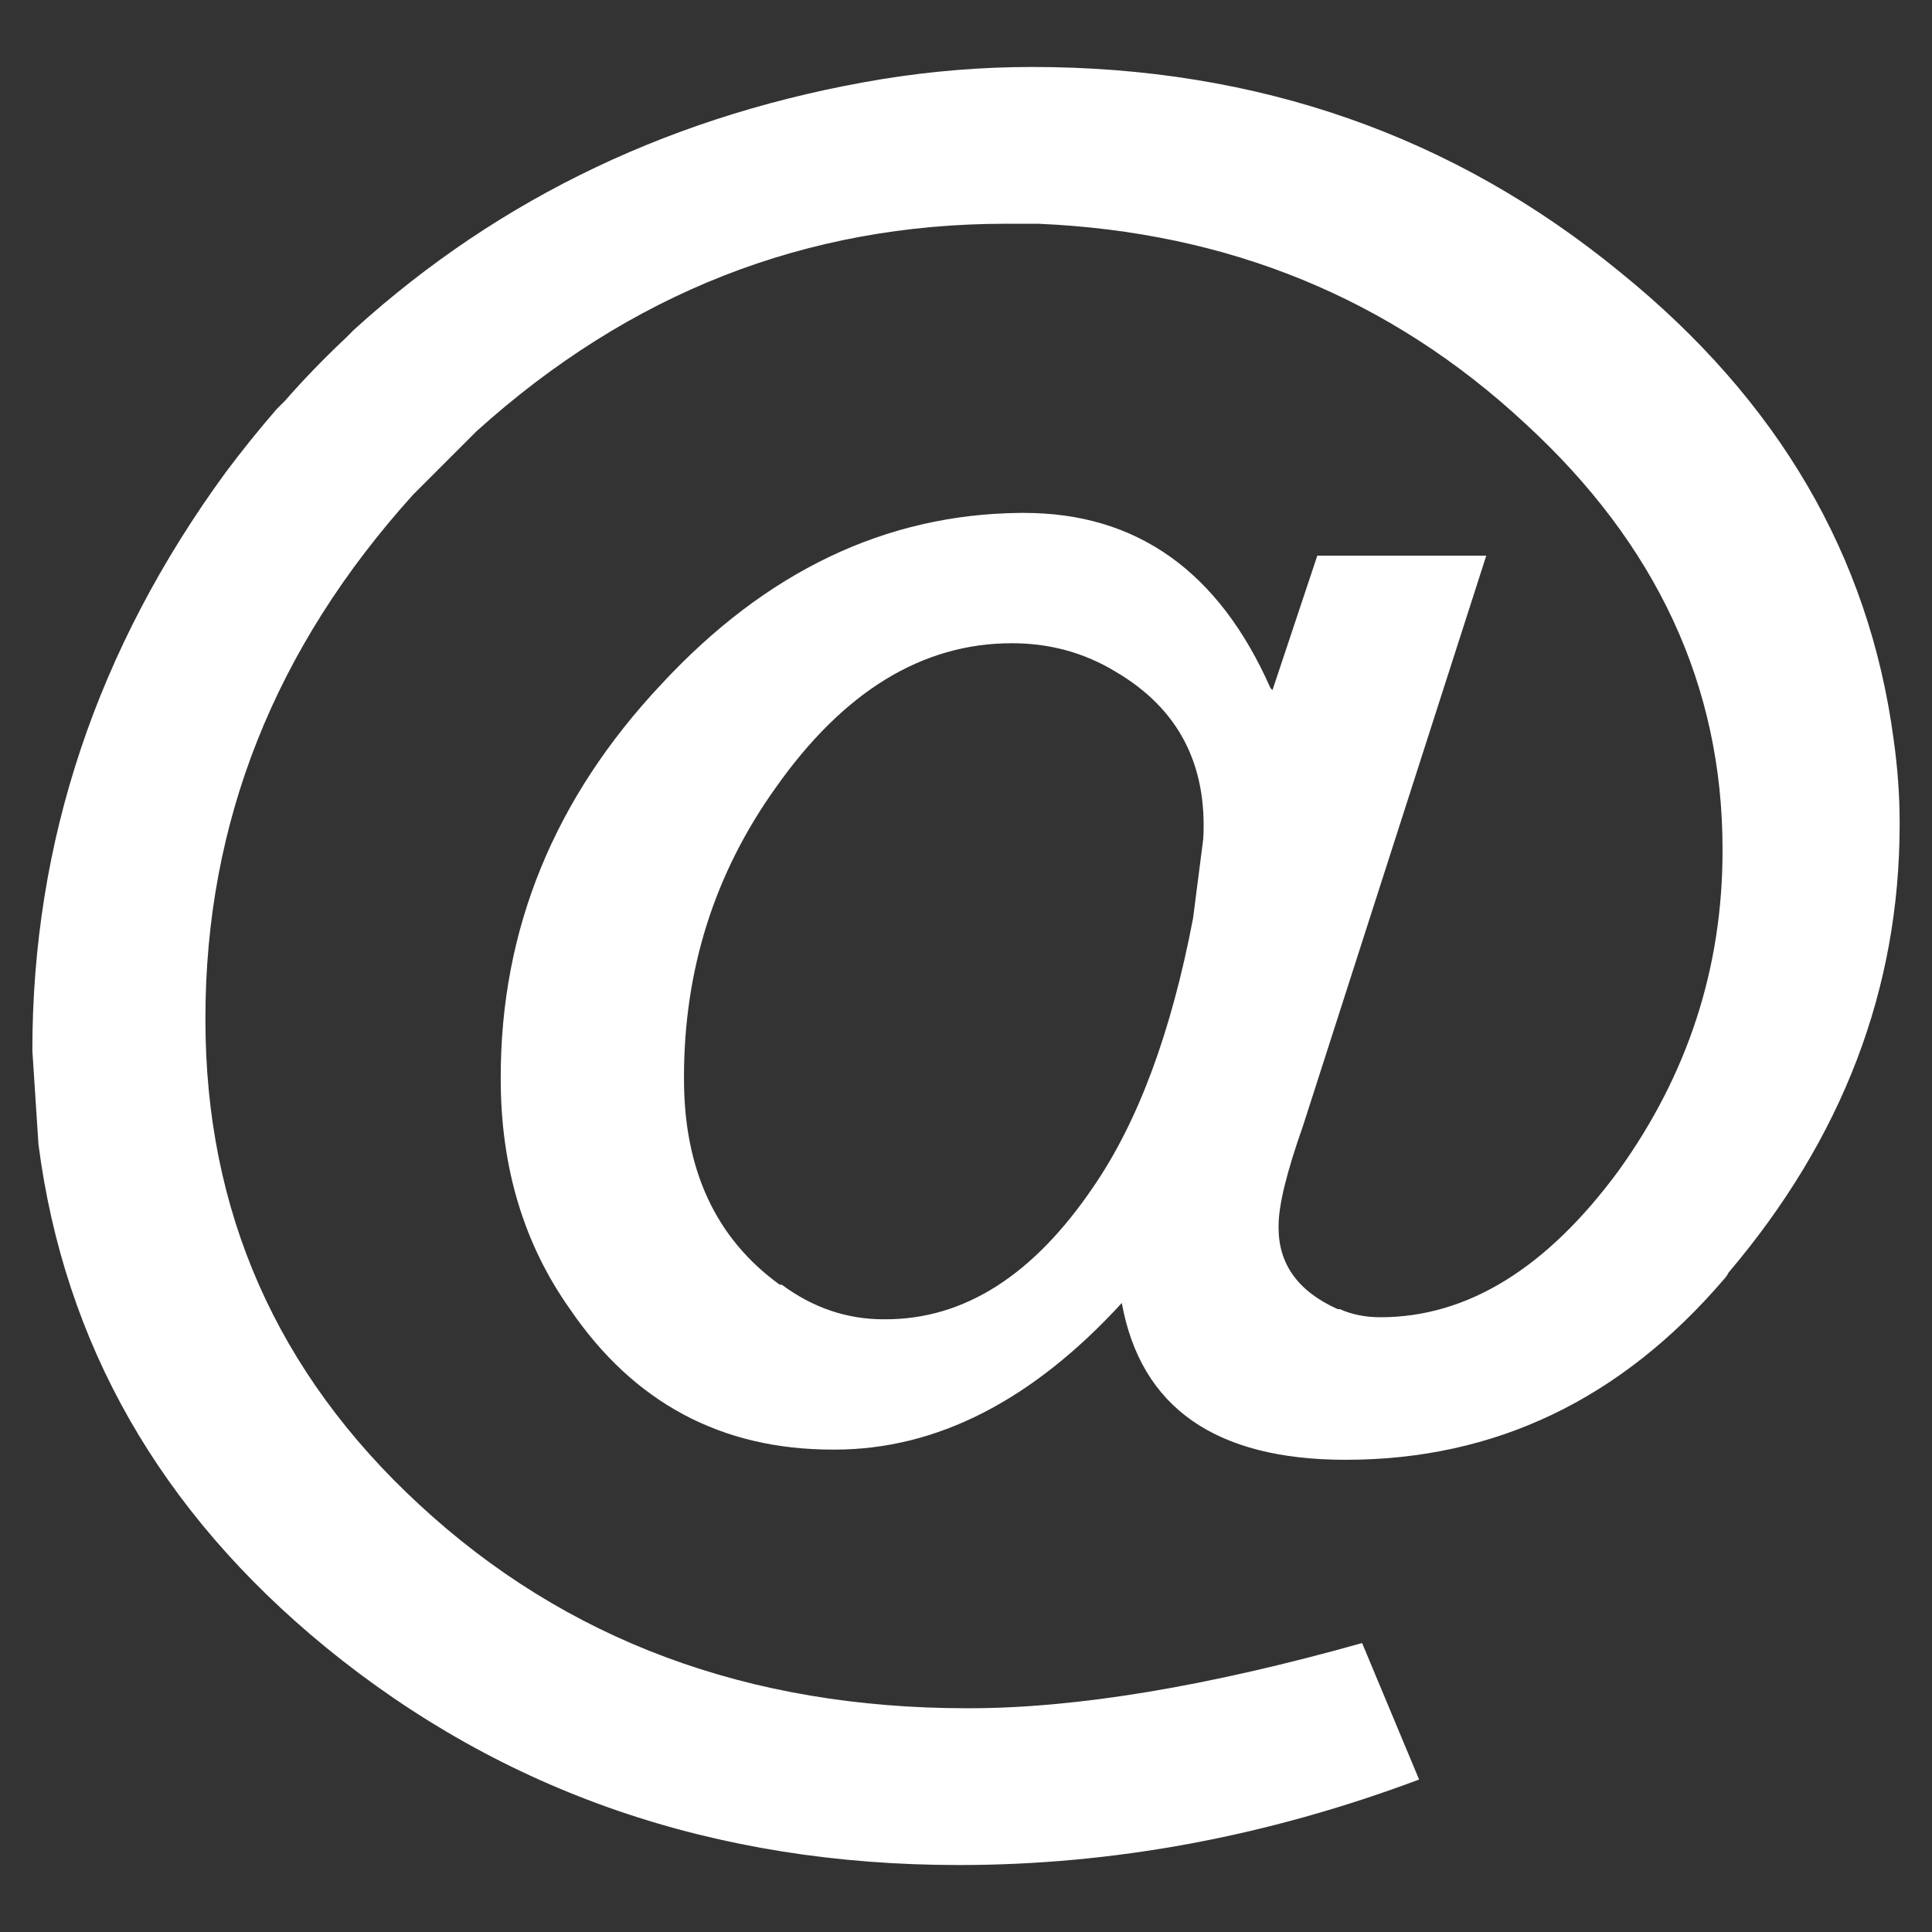 <?xml version="1.0" encoding="UTF-8" standalone="no"?>
<svg xmlns="http://www.w3.org/2000/svg" version="1.1" width="500" height="500">
	<rect width="100%" height="100%" fill="#333333" stroke="none"/>
	<g>
		<path style="fill:#ffffff;fill-opacity:1;" d="m 340.916,143.806 43.729,0 -47.428,147.559 c -4.214,11.944 -6.321,20.554 -6.321,25.829 l 0,0.531 c -3.4e-4,9.478 5.093,16.501 15.279,21.068 l 0.531,0 c 3.163,1.405 6.679,2.107 10.55,2.107 22.483,7e-5 43.032,-12.646 61.645,-37.939 17.926,-24.939 26.89,-52.515 26.89,-82.73 l 0,-0.531 c -4.5e-4,-42.158 -17.043,-78.875 -51.127,-110.151 C 359.882,77.234 317.901,60.02 268.72,57.907 l -8.443,0 c -51.647,3.5e-4 -97.317,17.917 -137.009,53.749 l -16.34,16.34 C 71.085,167.699 53.163,212.849 53.163,263.445 l 0,0.515 c -6.2e-5,49.546 18.447,91.356 55.341,125.429 37.944,35.135 85.201,52.703 141.77,52.703 l 0.515,0 c 27.759,-3e-5 61.666,-5.624 101.723,-16.871 l 14.748,35.318 c -39.349,14.753 -79.047,22.13 -119.093,22.13 C 184.918,482.669 130.285,463.874 84.267,426.283 41.401,391.148 16.628,347.756 9.949,296.109 8.898,279.952 8.373,271.873 8.373,271.873 8.373,217.77 25.061,167.882 58.438,122.206 c 4.214,-5.629 8.604,-11.075 13.172,-16.34 0.354,-0.354 0.708,-0.707 1.061,-1.061 0.354,-0.343 0.702,-0.691 1.045,-1.045 4.921,-5.618 10.191,-11.065 15.809,-16.34 L 91.633,85.312 C 129.577,50.885 175.076,29.281 228.127,20.499 c 13.005,-2.112 26.006,-3.168 39.001,-3.168 58.326,3.9e-4 109.094,17.74 152.304,53.218 40.753,33.034 64.293,73.263 70.619,120.685 1.05,7.377 1.576,14.582 1.576,21.615 l 0,0.531 c -5e-4,42.512 -14.754,81.159 -44.26,115.941 -0.354,0.697 -0.708,1.222 -1.061,1.576 -26.698,31.265 -59.373,46.897 -98.024,46.897 -33.721,3e-5 -53.041,-13.526 -57.962,-40.577 -23.192,25.293 -47.959,37.939 -74.302,37.939 l -0.531,0 c -28.81,3e-5 -51.47,-12.121 -67.982,-36.363 -11.944,-16.855 -17.916,-36.701 -17.916,-59.538 l 0,-0.531 c -1.4e-4,-38.298 13.874,-72.201 41.622,-101.707 27.062,-29.163 57.983,-43.922 92.765,-44.276 l 1.045,0 c 29.163,2.8e-4 50.419,15.107 63.768,45.321 l 0.531,0.531 z m -79.047,22.661 c -23.192,2.4e-4 -43.574,12.475 -61.147,37.425 -15.804,22.13 -23.706,47.074 -23.706,74.833 l 0,0.531 c -1.9e-4,23.535 8.256,41.274 24.767,53.218 l 0.531,0 c 8.073,5.972 16.855,8.958 26.344,8.958 l 0.531,0 c 20.371,7e-5 38.287,-11.419 53.749,-34.256 11.601,-16.865 20.21,-40.051 25.829,-69.558 l 2.638,-20.554 c 1.05,-19.321 -6.503,-33.725 -22.661,-43.214 -8.085,-4.921 -17.043,-7.382 -26.874,-7.382 z"/>
	</g>
</svg>
